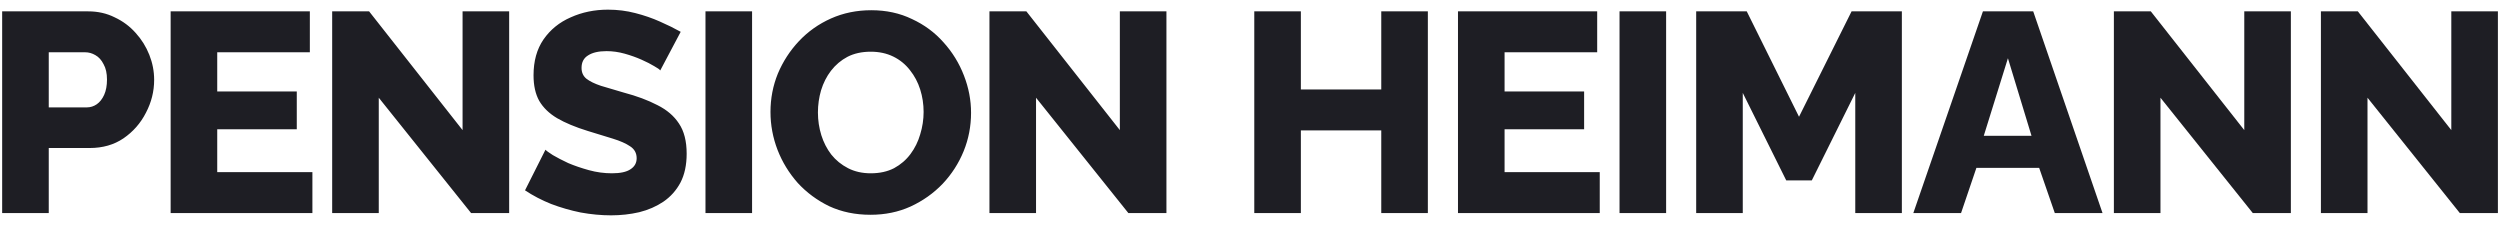 <?xml version="1.0" encoding="UTF-8"?> <svg xmlns="http://www.w3.org/2000/svg" width="176" height="16" viewBox="0 0 176 16" fill="none"><path d="M0.152 15V0.8H6.212C6.892 0.8 7.512 0.94 8.072 1.22C8.645 1.487 9.138 1.853 9.552 2.32C9.965 2.773 10.285 3.287 10.512 3.86C10.739 4.433 10.852 5.02 10.852 5.62C10.852 6.433 10.659 7.207 10.272 7.94C9.898 8.673 9.372 9.273 8.692 9.74C8.025 10.193 7.232 10.42 6.312 10.42H3.432V15H0.152ZM3.432 7.56H6.112C6.365 7.56 6.598 7.487 6.812 7.34C7.025 7.193 7.198 6.973 7.332 6.68C7.465 6.387 7.532 6.027 7.532 5.6C7.532 5.16 7.452 4.8 7.292 4.52C7.145 4.227 6.952 4.013 6.712 3.88C6.485 3.747 6.245 3.68 5.992 3.68H3.432V7.56ZM21.993 12.12V15H12.013V0.8H21.813V3.68H15.293V6.44H20.893V9.1H15.293V12.12H21.993ZM26.665 6.88V15H23.385V0.8H25.985L32.565 9.16V0.8H35.845V15H33.165L26.665 6.88ZM46.481 4.96C46.441 4.893 46.301 4.793 46.061 4.66C45.821 4.513 45.521 4.36 45.161 4.2C44.801 4.04 44.408 3.9 43.981 3.78C43.554 3.66 43.128 3.6 42.701 3.6C42.141 3.6 41.708 3.7 41.401 3.9C41.094 4.087 40.941 4.38 40.941 4.78C40.941 5.1 41.054 5.353 41.281 5.54C41.521 5.727 41.861 5.893 42.301 6.04C42.741 6.173 43.281 6.333 43.921 6.52C44.828 6.76 45.614 7.053 46.281 7.4C46.948 7.733 47.455 8.167 47.801 8.7C48.161 9.233 48.341 9.94 48.341 10.82C48.341 11.62 48.194 12.3 47.901 12.86C47.608 13.407 47.208 13.853 46.701 14.2C46.208 14.533 45.641 14.78 45.001 14.94C44.361 15.087 43.701 15.16 43.021 15.16C42.328 15.16 41.614 15.093 40.881 14.96C40.161 14.813 39.468 14.613 38.801 14.36C38.135 14.093 37.521 13.773 36.961 13.4L38.401 10.54C38.455 10.607 38.628 10.733 38.921 10.92C39.215 11.093 39.575 11.28 40.001 11.48C40.441 11.667 40.928 11.833 41.461 11.98C41.995 12.127 42.535 12.2 43.081 12.2C43.668 12.2 44.101 12.107 44.381 11.92C44.675 11.733 44.821 11.473 44.821 11.14C44.821 10.78 44.668 10.5 44.361 10.3C44.068 10.1 43.661 9.92 43.141 9.76C42.635 9.6 42.048 9.42 41.381 9.22C40.514 8.953 39.794 8.653 39.221 8.32C38.661 7.987 38.241 7.58 37.961 7.1C37.694 6.62 37.561 6.02 37.561 5.3C37.561 4.3 37.794 3.46 38.261 2.78C38.741 2.087 39.381 1.567 40.181 1.22C40.981 0.86 41.855 0.68 42.801 0.68C43.468 0.68 44.108 0.76 44.721 0.92C45.348 1.08 45.928 1.28 46.461 1.52C47.008 1.76 47.495 2 47.921 2.24L46.481 4.96ZM49.666 15V0.8H52.946V15H49.666ZM61.282 15.12C60.215 15.12 59.249 14.92 58.382 14.52C57.529 14.107 56.789 13.56 56.162 12.88C55.549 12.187 55.075 11.413 54.742 10.56C54.409 9.693 54.242 8.8 54.242 7.88C54.242 6.933 54.415 6.033 54.762 5.18C55.122 4.327 55.615 3.567 56.242 2.9C56.882 2.22 57.635 1.687 58.502 1.3C59.369 0.913 60.315 0.72 61.342 0.72C62.395 0.72 63.349 0.927 64.202 1.34C65.069 1.74 65.809 2.287 66.422 2.98C67.049 3.673 67.529 4.453 67.862 5.32C68.195 6.173 68.362 7.047 68.362 7.94C68.362 8.887 68.189 9.787 67.842 10.64C67.495 11.493 67.002 12.26 66.362 12.94C65.722 13.607 64.969 14.14 64.102 14.54C63.249 14.927 62.309 15.12 61.282 15.12ZM57.582 7.92C57.582 8.467 57.662 9 57.822 9.52C57.982 10.027 58.215 10.48 58.522 10.88C58.842 11.28 59.235 11.6 59.702 11.84C60.169 12.08 60.702 12.2 61.302 12.2C61.929 12.2 62.475 12.08 62.942 11.84C63.409 11.587 63.795 11.253 64.102 10.84C64.409 10.427 64.635 9.967 64.782 9.46C64.942 8.94 65.022 8.413 65.022 7.88C65.022 7.333 64.942 6.807 64.782 6.3C64.622 5.793 64.382 5.34 64.062 4.94C63.742 4.527 63.349 4.207 62.882 3.98C62.415 3.753 61.889 3.64 61.302 3.64C60.675 3.64 60.129 3.76 59.662 4C59.209 4.24 58.822 4.567 58.502 4.98C58.195 5.38 57.962 5.84 57.802 6.36C57.655 6.867 57.582 7.387 57.582 7.92ZM72.937 6.88V15H69.657V0.8H72.257L78.837 9.16V0.8H82.117V15H79.437L72.937 6.88ZM100.521 0.8V15H97.241V9.18H91.581V15H88.301V0.8H91.581V6.3H97.241V0.8H100.521ZM112.622 12.12V15H102.642V0.8H112.442V3.68H105.922V6.44H111.522V9.1H105.922V12.12H112.622ZM114.015 15V0.8H117.295V15H114.015Z" fill="#1E1E24"></path><path d="M130.611 15V6.54L127.551 12.7H125.751L122.691 6.54V15H119.411V0.8H122.971L126.651 8.22L130.351 0.8H133.891V15H130.611ZM139.598 0.8H143.138L148.018 15H144.658L143.558 11.82H139.138L138.058 15H134.698L139.598 0.8ZM143.018 9.56L141.358 4.1L139.658 9.56H143.018ZM152.097 6.88V15H148.817V0.8H151.417L157.997 9.16V0.8H161.277V15H158.597L152.097 6.88ZM166.672 6.88V15H163.392V0.8H165.992L172.572 9.16V0.8H175.852V15H173.172L166.672 6.88Z" fill="#1E1E24"></path></svg>
